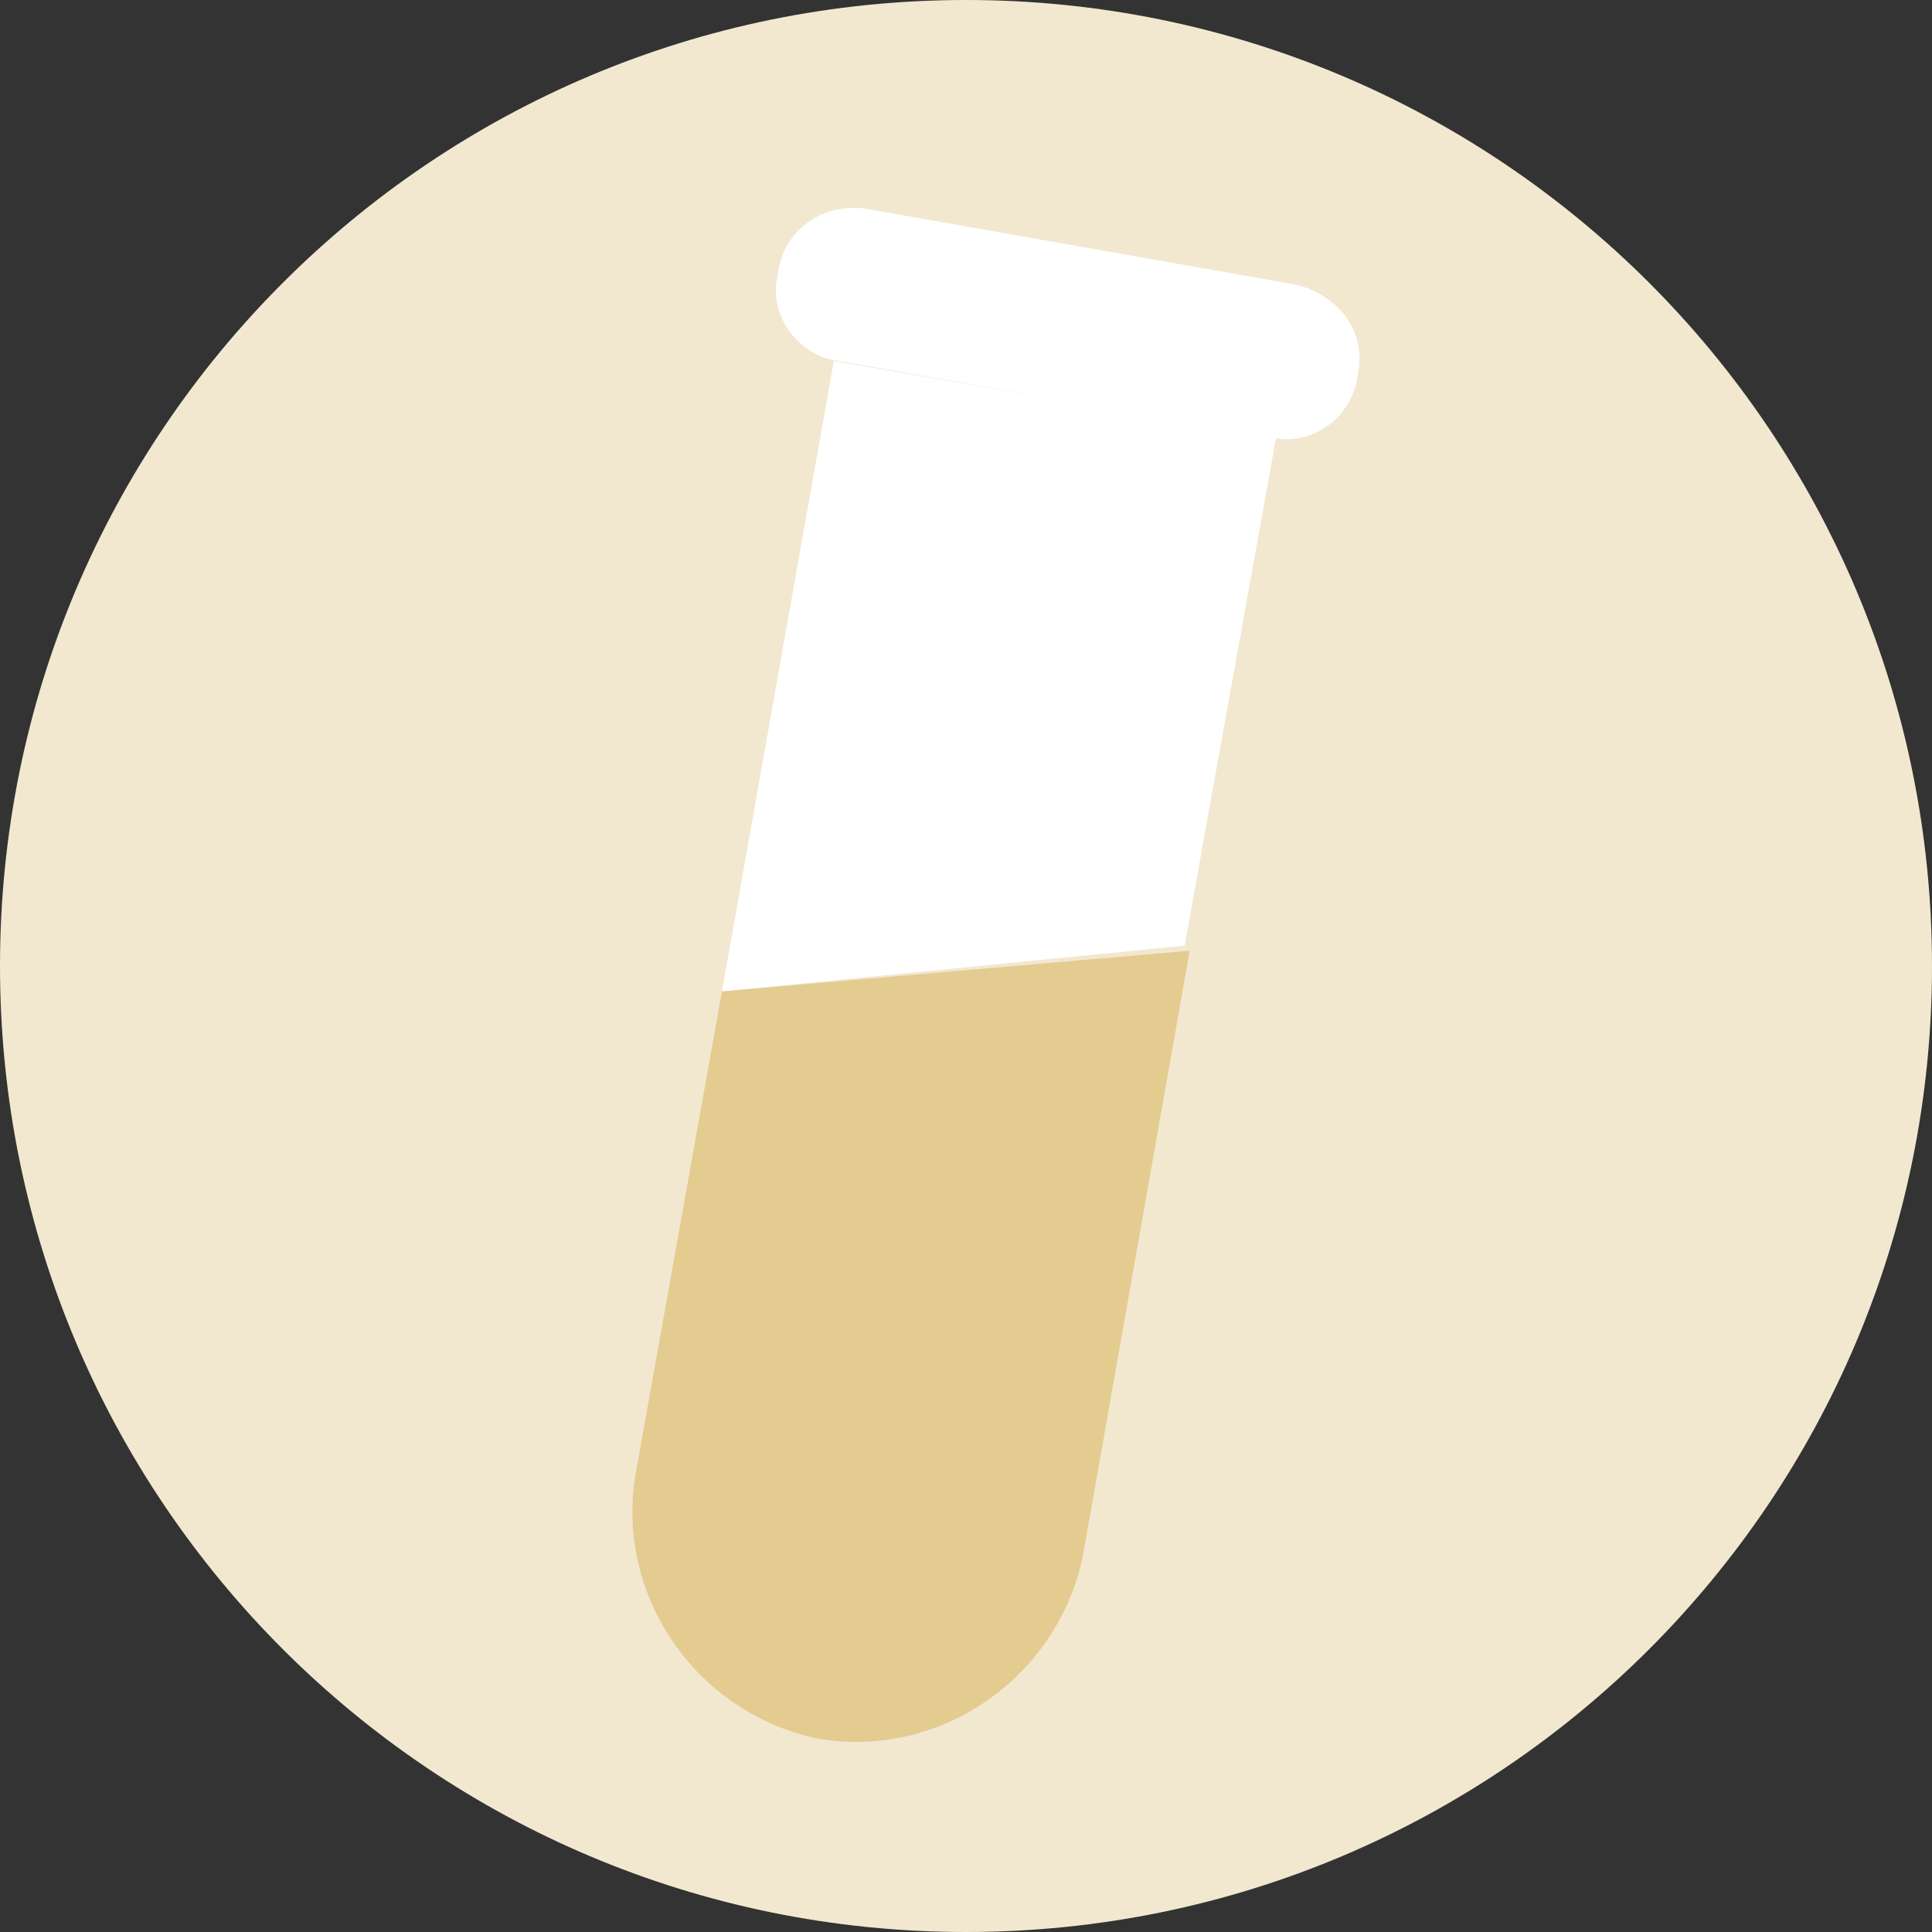 <?xml version="1.0" encoding="utf-8"?>
<!-- Generator: Adobe Illustrator 23.0.3, SVG Export Plug-In . SVG Version: 6.00 Build 0)  -->
<svg version="1.1" xmlns="http://www.w3.org/2000/svg" xmlns:xlink="http://www.w3.org/1999/xlink" x="0px" y="0px" width="38px"
	 height="38px" viewBox="0 0 38 38" enable-background="new 0 0 38 38" xml:space="preserve">
<rect x="0" y="0" width="38" height="38" fill="#333333" stroke="none"/>
<g id="レイヤー_5のコピー_2">
</g>
<g id="背景">
</g>
<g id="スライダー画像">
</g>
<g id="画像">
</g>
<g id="文字">
	<g>
		<path fill="#F2E8D0" d="M38,19c0,10.5-8.5,19-19,19C8.5,38,0,29.5,0,19C0,8.5,8.5,0,19,0C29.5,0,38,8.5,38,19z"/>
		<g>
			<path fill="#FFFFFF" d="M26.7,7.4c-0.1,0.8-0.9,1.4-1.7,1.2l-8.5-1.5c-0.8-0.1-1.4-0.9-1.2-1.7l0,0C15.4,4.5,16.2,4,17,4.1
				l8.5,1.5C26.3,5.8,26.9,6.5,26.7,7.4L26.7,7.4z"/>
			<polygon fill="#FFFFFF" points="25.1,8.6 16.4,7.1 14.2,19.5 23.3,18.6 			"/>
			<path fill="#E4CB90" d="M14.2,19.5L12.5,29c-0.4,2.4,1.2,4.7,3.6,5.2c2.4,0.4,4.7-1.2,5.2-3.6l2.1-11.9L14.2,19.5z"/>
		</g>
	</g>
</g>
<g id="フローティング">
</g>
</svg>
